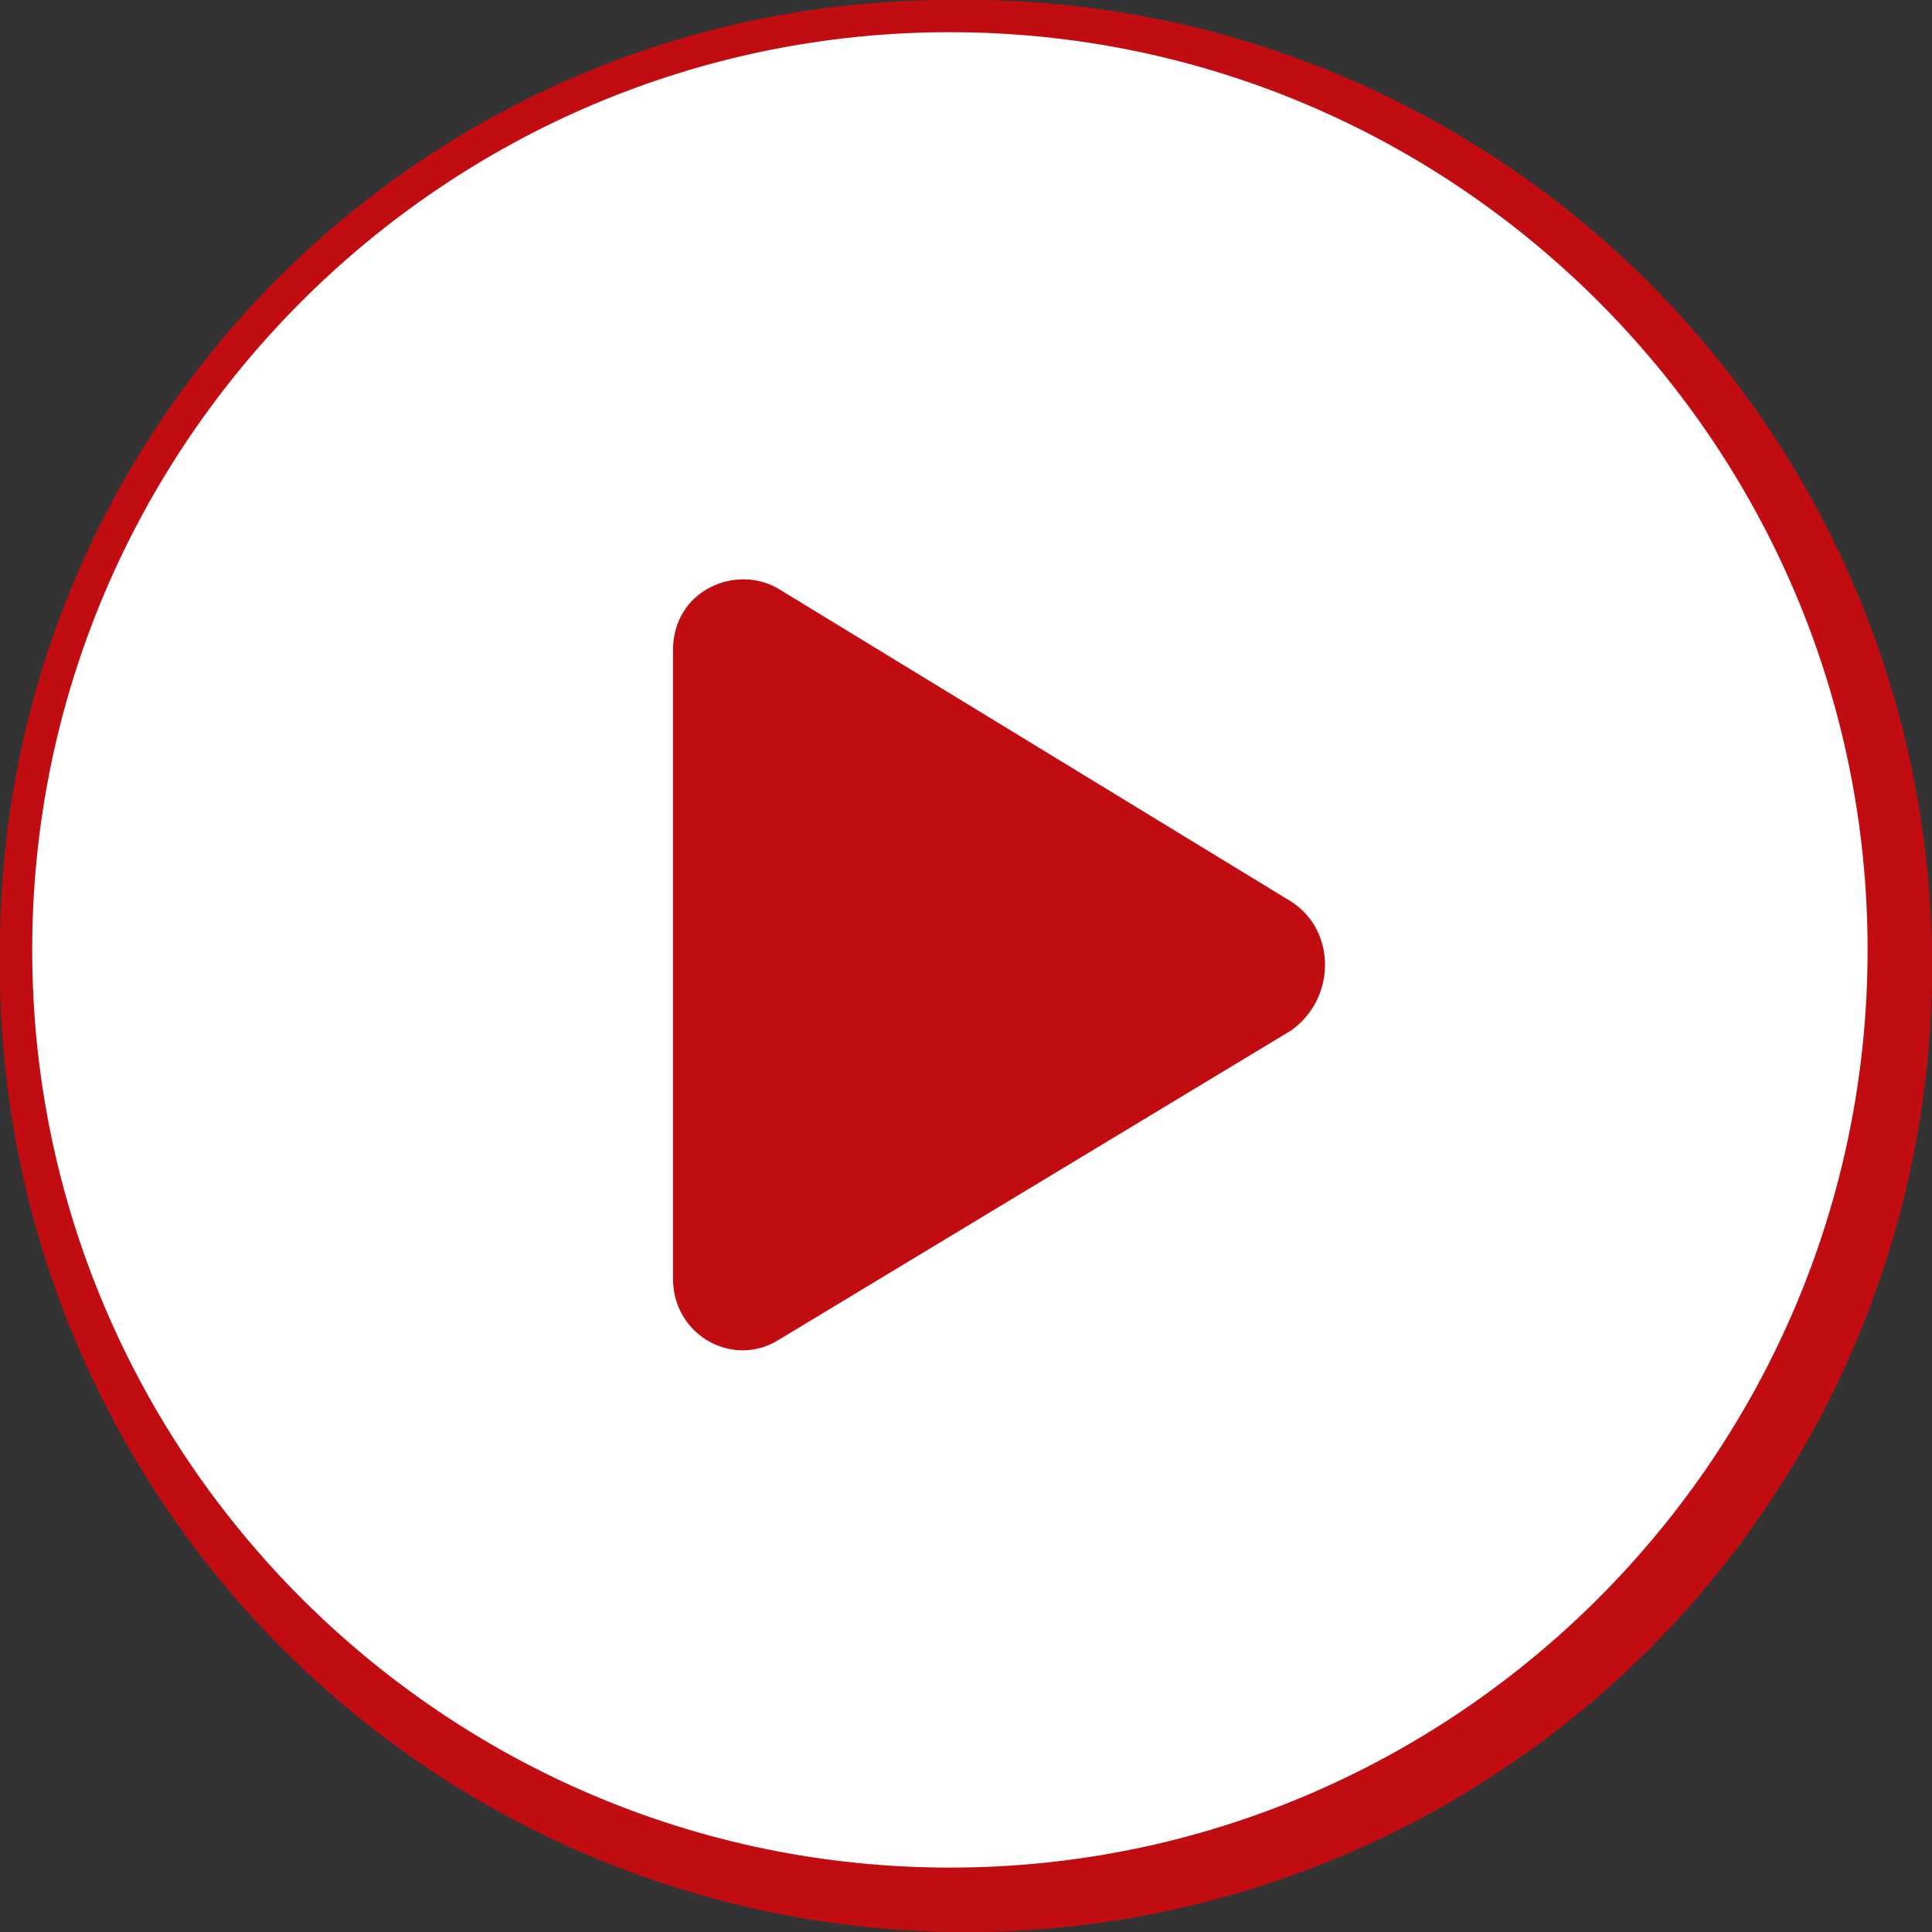 <?xml version="1.0" encoding="utf-8"?>
<!-- Generator: Adobe Illustrator 25.2.1, SVG Export Plug-In . SVG Version: 6.00 Build 0)  -->
<svg version="1.1" id="Layer_1" xmlns="http://www.w3.org/2000/svg" xmlns:xlink="http://www.w3.org/1999/xlink" x="0px" y="0px"
	 width="60px" height="60px" viewBox="0 0 60 60" style="enable-background:new 0 0 60 60;" xml:space="preserve">
<rect x="0" y="0" width="60" height="60" fill="#333333" stroke="none"/>
<style type="text/css">
	.st0{fill:#C10C12;}
	.st1{fill:#FFFFFF;}
</style>
<g>
	<g>
		<circle class="st0" cx="30" cy="30" r="30"/>
	</g>
</g>
<g>
	<g>
		<circle class="st0" cx="30" cy="30" r="30"/>
	</g>
</g>
<g>
	<g>
		<circle class="st1" cx="29.5" cy="29.5" r="29"/>
		<path class="st0" d="M29.5,1C45.2,1,58,13.8,58,29.5S45.2,58,29.5,58S1,45.2,1,29.5S13.8,1,29.5,1 M29.5,0C13.2,0,0,13.2,0,29.5
			S13.2,59,29.5,59S59,45.8,59,29.5S45.8,0,29.5,0L29.5,0z"/>
	</g>
</g>
<g>
	<path class="st0" d="M40.1,28l-15.9-9.7c-1.3-0.8-3.3,0-3.3,1.9v19.5c0,1.8,1.9,2.8,3.3,1.9L40.1,32C41.5,31,41.5,28.9,40.1,28
		L40.1,28z"/>
</g>
</svg>
